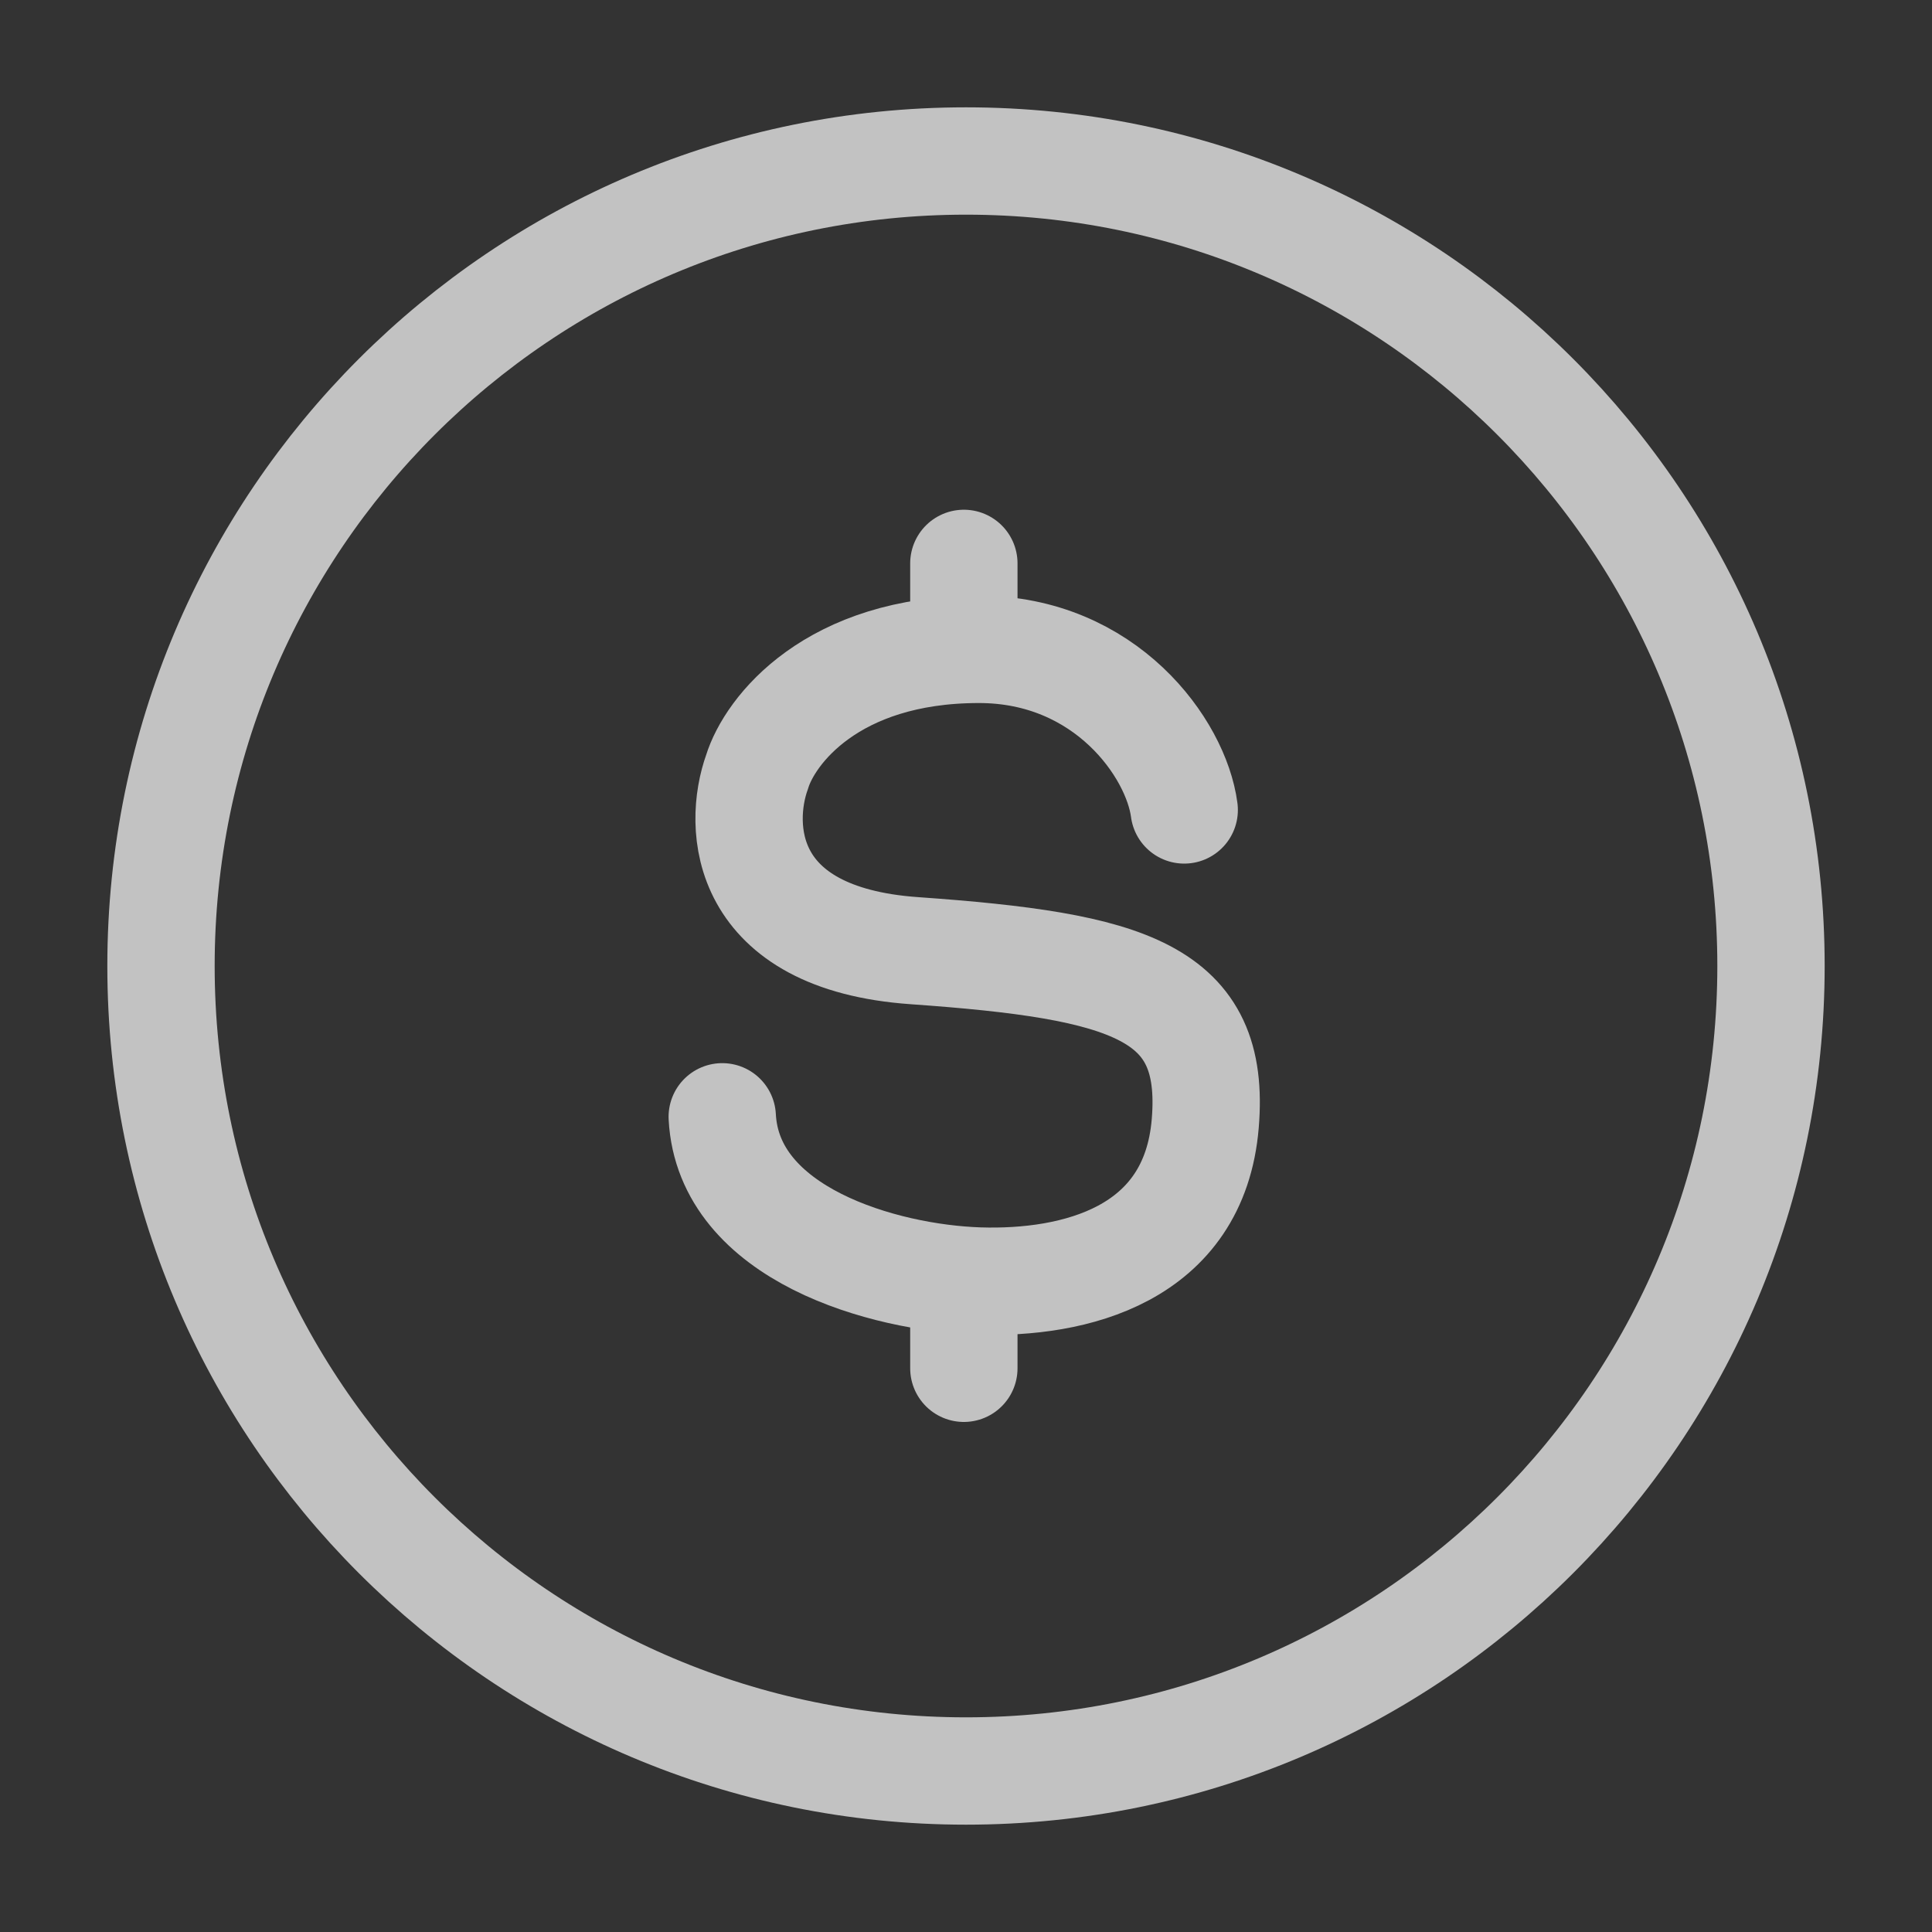 <svg width="18" height="18" viewBox="0 0 18 18" fill="none" xmlns="http://www.w3.org/2000/svg">
<rect x="0" y="0" width="18" height="18" fill="#333333" stroke="none"/>
<g id="dollar-circle">
<path id="Vector" d="M16.5 9C16.5 13.142 13.142 16.5 9 16.5C4.858 16.5 1.5 13.142 1.5 9C1.5 4.858 4.858 1.5 9 1.5C13.142 1.5 16.5 4.858 16.5 9Z" stroke="white" stroke-opacity="0.7"/>
<path id="Vector_2" d="M11.033 7.546C10.958 6.974 10.302 6.05 9.121 6.05C7.748 6.05 7.171 6.81 7.054 7.19C6.871 7.698 6.908 8.743 8.516 8.857C10.527 8.999 11.332 9.237 11.229 10.467C11.127 11.697 10.006 11.963 9.121 11.935C8.235 11.906 6.786 11.499 6.729 10.405M8.98 5.249V6.052M8.98 11.927V12.748" stroke="white" stroke-opacity="0.7" stroke-linecap="round"/>
</g>
</svg>
